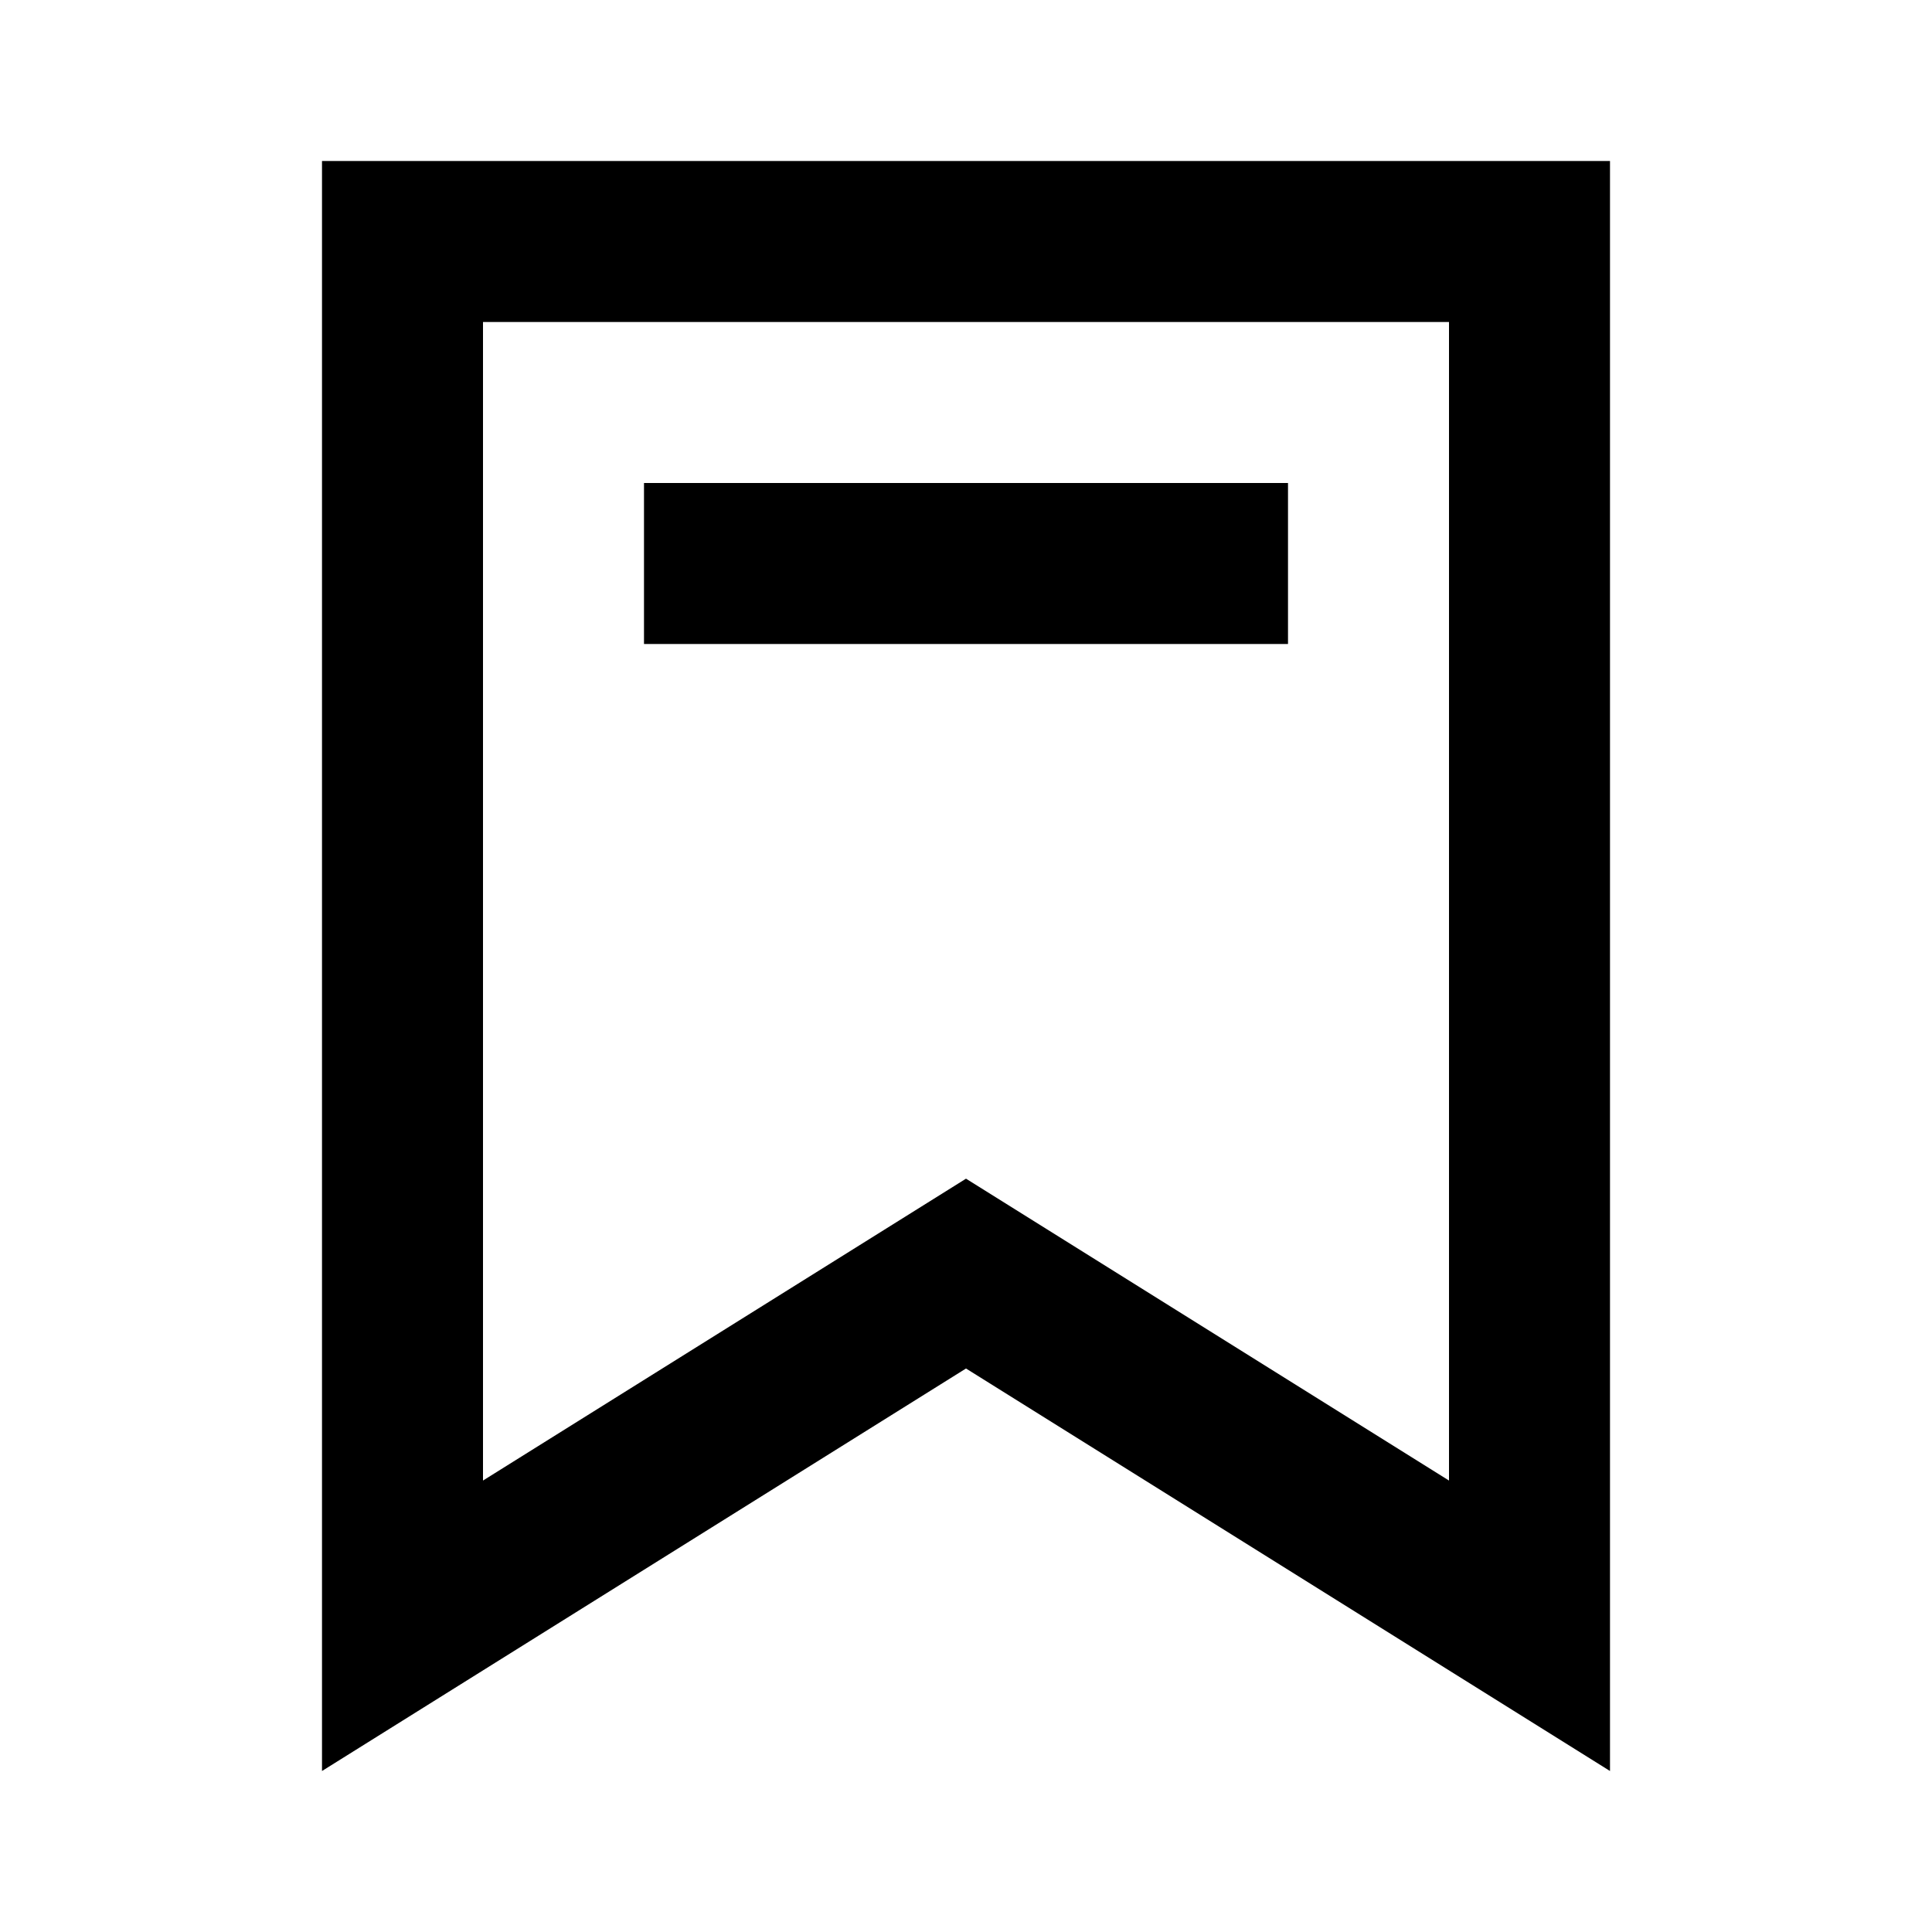 <svg width="24" height="24" viewBox="0 0 24 24" fill="none" xmlns="http://www.w3.org/2000/svg">
<path fill-rule="evenodd" clip-rule="evenodd" d="M12 17L20 22V2H4V22L12 17ZM6 18.392L12 14.642L18 18.392V4H6V18.392Z" fill="black"/>
<path fill-rule="evenodd" clip-rule="evenodd" d="M16 8H8V6H16V8Z" fill="black"/>
</svg>
